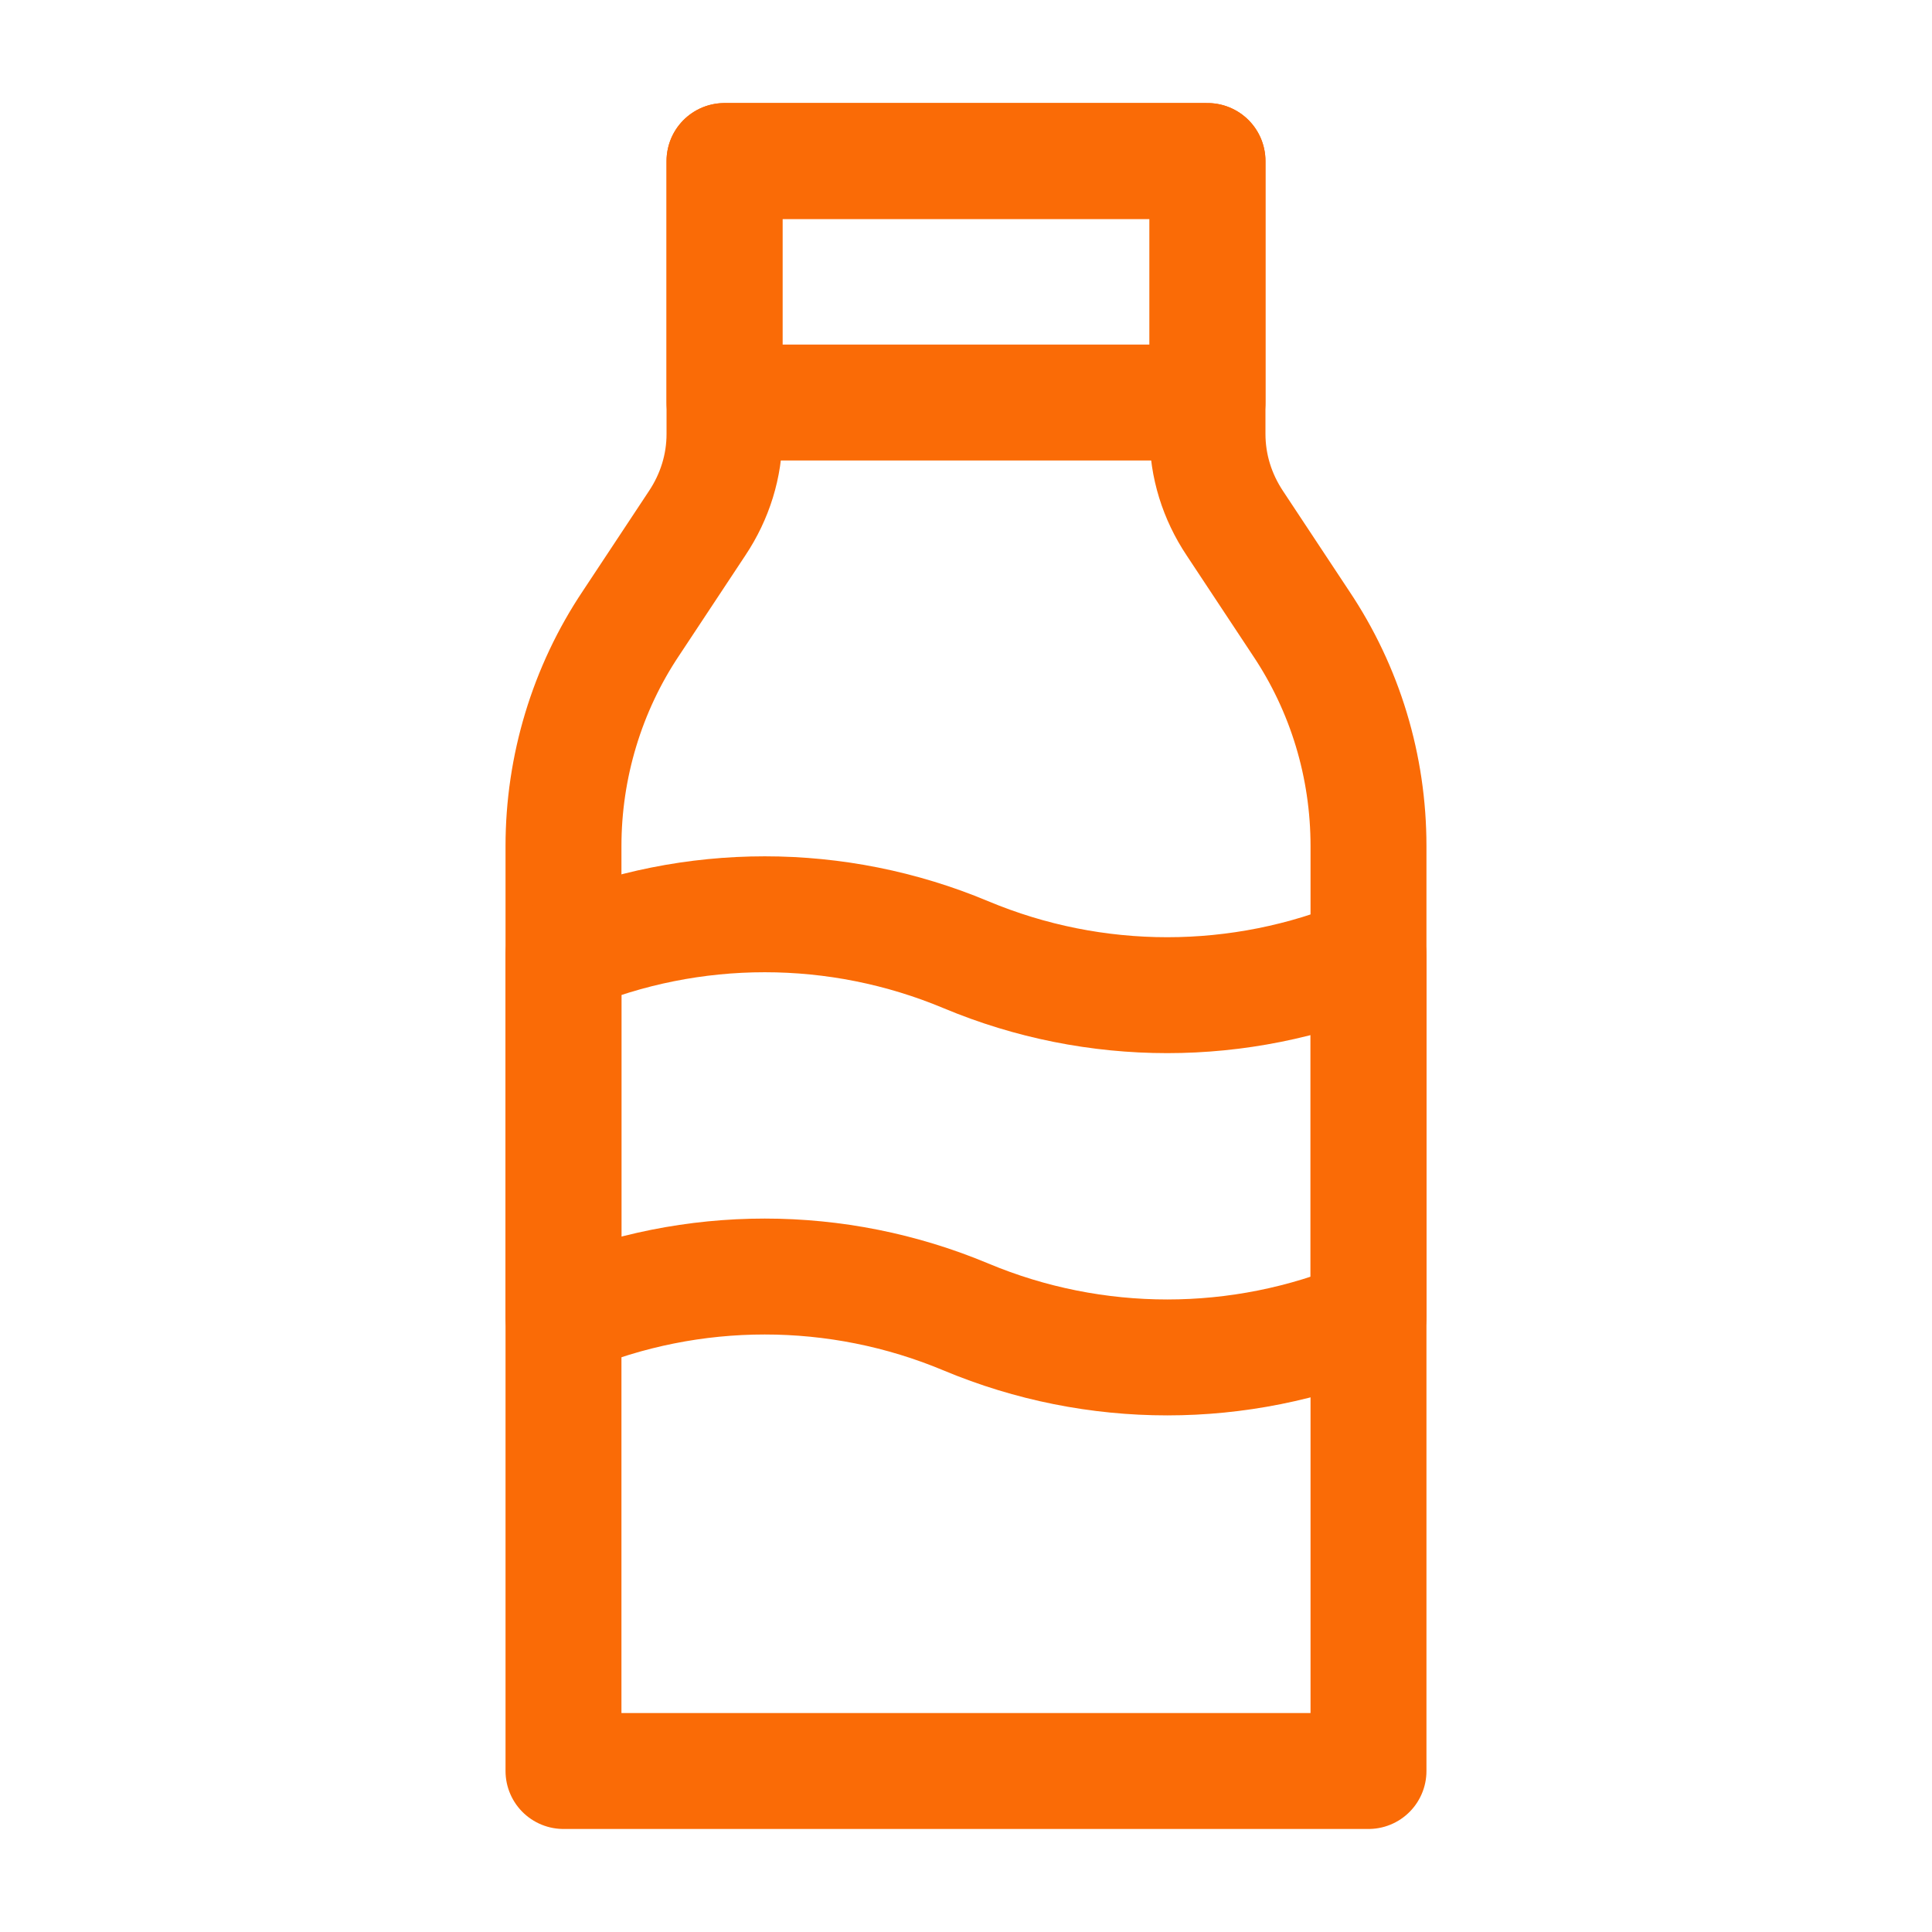 <svg width="100" height="100" viewBox="0 0 100 100" fill="none" xmlns="http://www.w3.org/2000/svg">
<path d="M37.5 8.334V22.459C37.5 24.125 37 25.709 36.083 27.084L32.666 32.25C30.375 35.667 29.166 39.709 29.166 43.792V91.667H70.833V43.792C70.833 39.667 69.625 35.667 67.333 32.25L63.916 27.084C63 25.709 62.5 24.125 62.5 22.459V8.334H37.5Z" stroke="#FA6B06" stroke-width="6" stroke-linecap="square" stroke-linejoin="round"/>
<path d="M70.833 68.167C64.166 70.958 56.666 70.958 50 68.167C43.333 65.375 35.833 65.375 29.166 68.167V49.417C35.833 46.625 43.333 46.625 50 49.417C56.666 52.208 64.166 52.208 70.833 49.417V68.167Z" stroke="#FA6B06" stroke-width="6" stroke-linejoin="round"/>
<path d="M62.5 8.334H37.5V20.834H62.5V8.334Z" stroke="#FA6B06" stroke-width="6" stroke-linecap="square" stroke-linejoin="round"/>
</svg>
